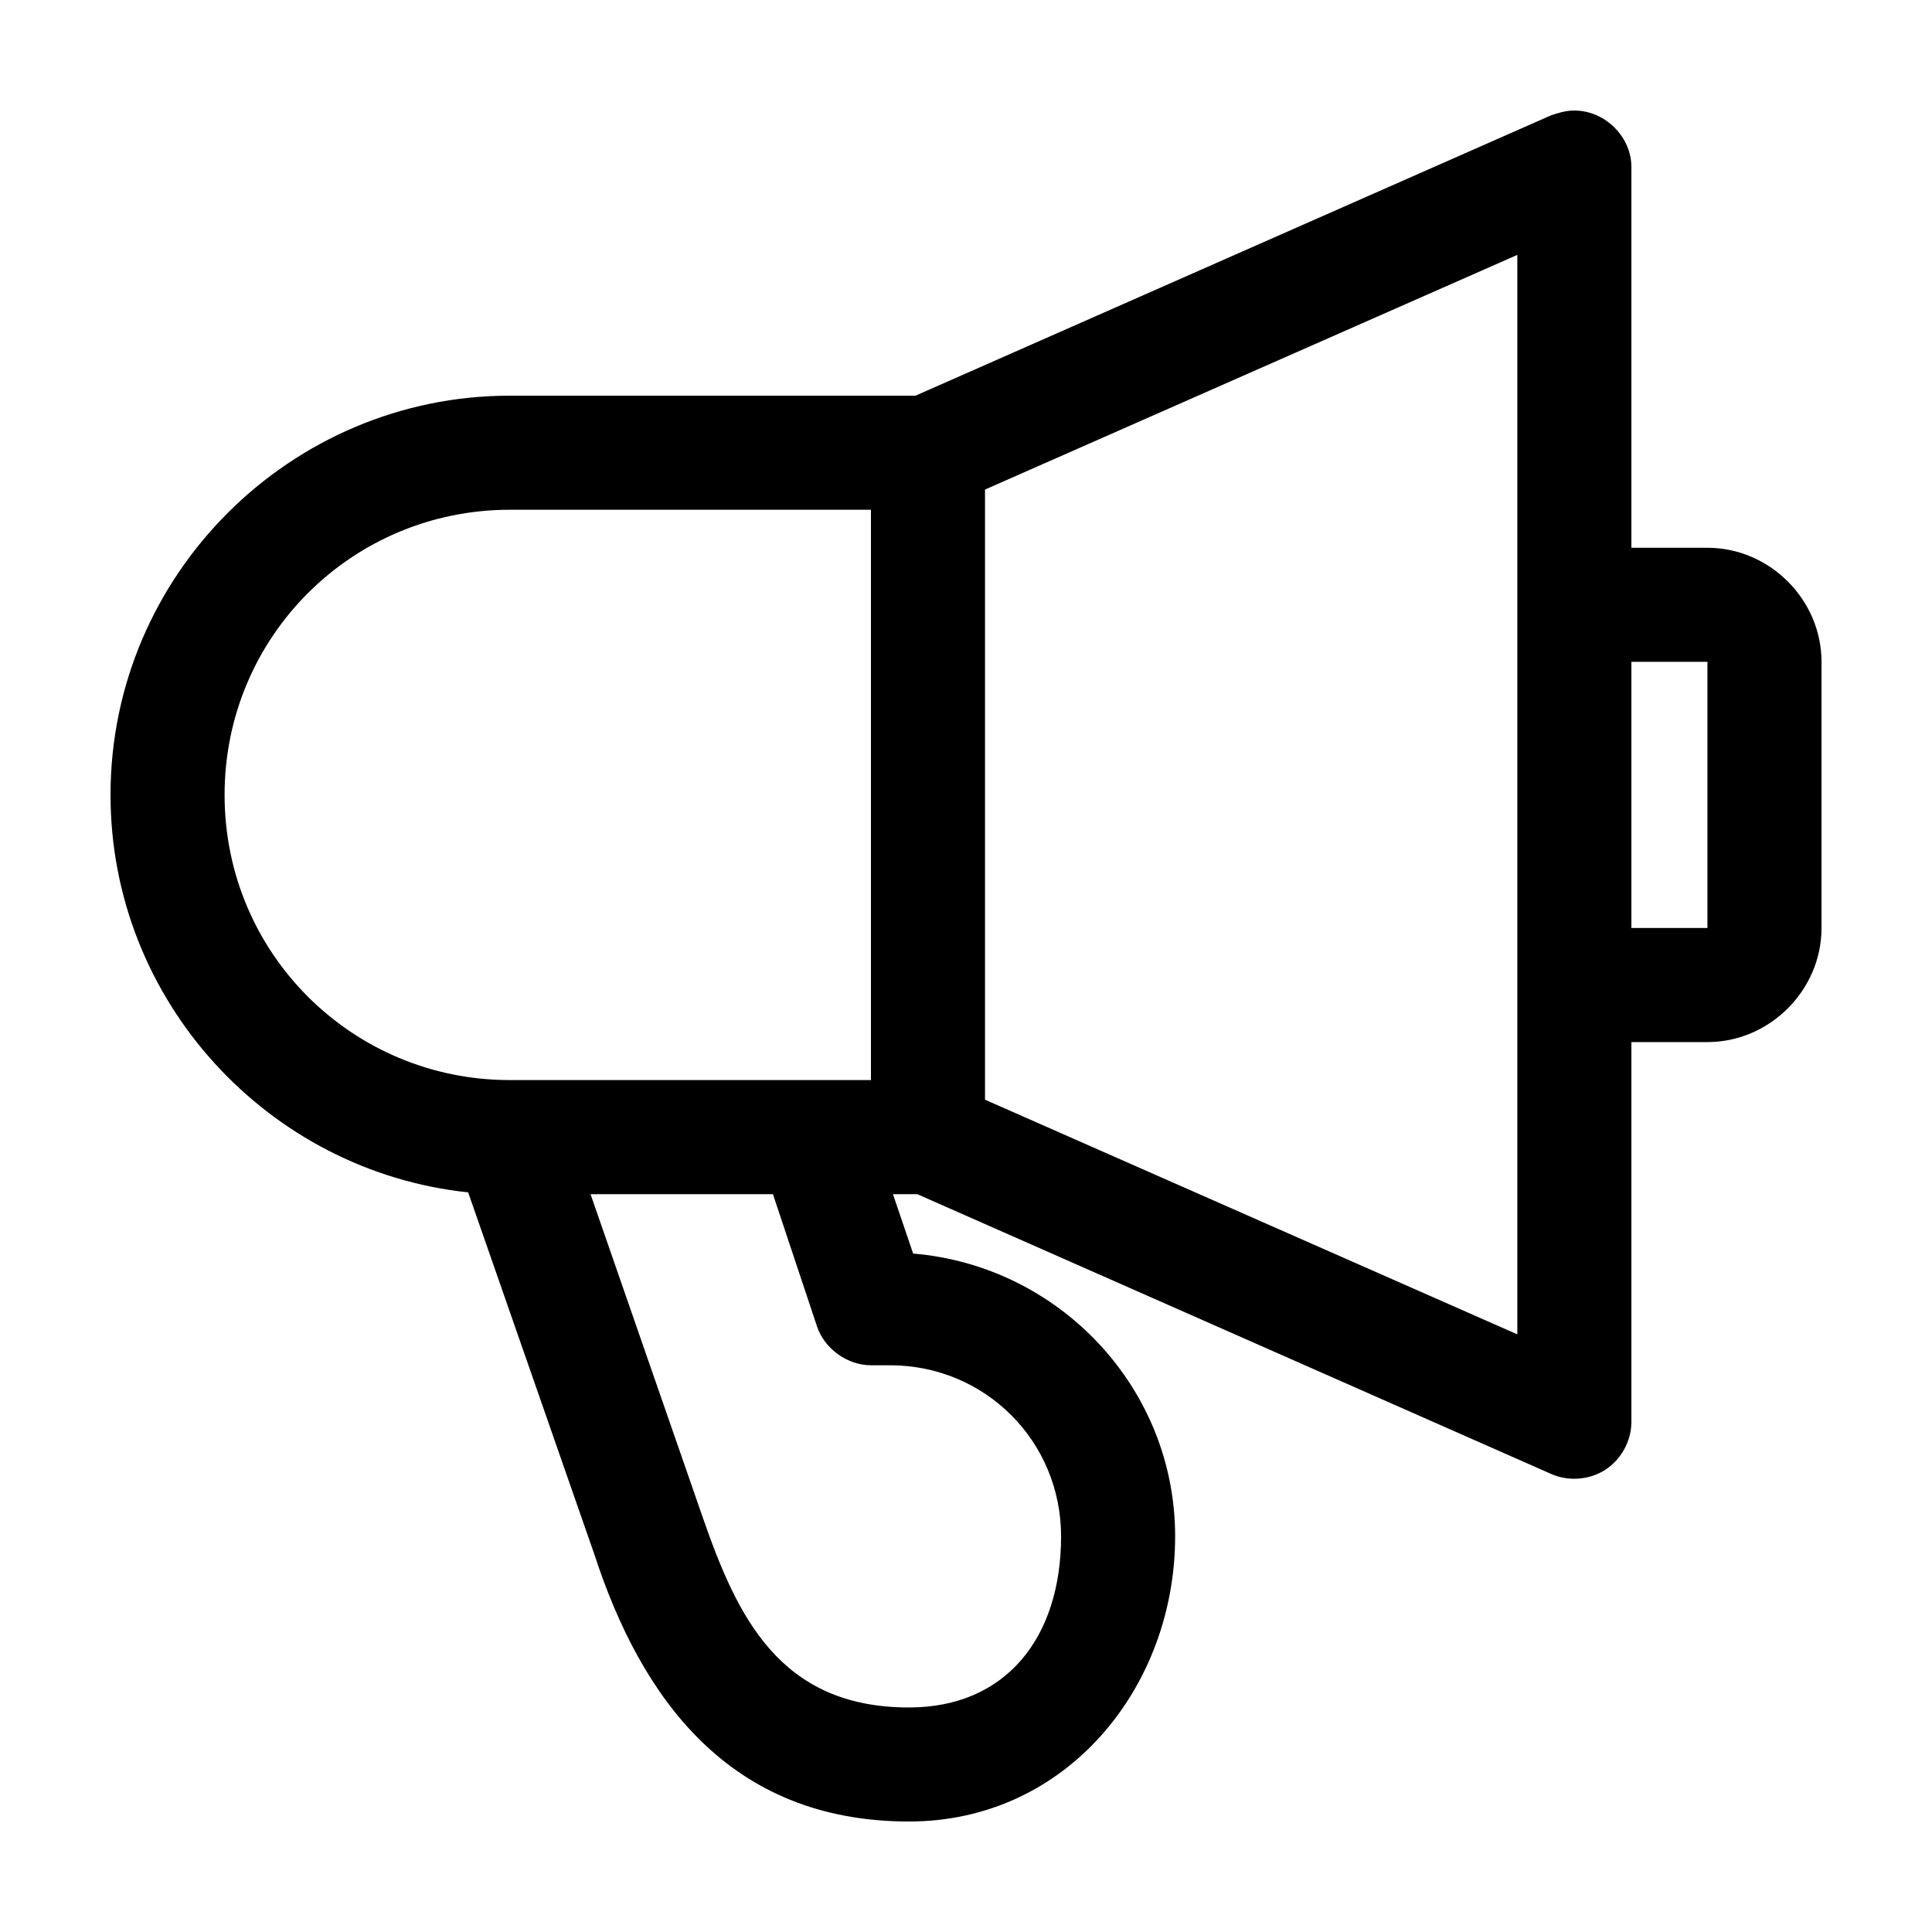 <?xml version="1.0" encoding="UTF-8"?>
<!-- Uploaded to: ICON Repo, www.iconrepo.com, Generator: ICON Repo Mixer Tools -->
<svg fill="#000000" width="800px" height="800px" version="1.1" viewBox="144 144 512 512" xmlns="http://www.w3.org/2000/svg">
 <path d="m561.22 173.29c-2.422 0-4.34 0.699-6.141 1.258l-168.46 74.312h-107.53c-58.016 0-105.8 47.367-105.8 105.8 0 54.676 41.871 99.766 94.777 105.33l33.438 95.906c12.344 37.875 35.594 70.824 83.383 70.824 41.828 0 70.535-35.641 70.535-75.57 0-39.445-30.777-71.727-69.43-74.941l-5.352-15.742h6.453l167.99 74.152c4.562 2.027 10.133 1.598 14.328-1.105 4.195-2.703 6.891-7.598 6.926-12.59v-100.76h20.152c16.484 0 30.23-13.742 30.23-30.23v-70.535c0-16.484-13.742-30.23-30.23-30.23h-20.152v-100.76c0.086-8.07-6.926-15.113-15.113-15.113zm-15.113 38.258v286.07l-141.07-62.188v-161.69zm-267.02 67.543h95.723v151.14h-95.723c-41.664 0-75.57-33.523-75.57-75.57s33.91-75.57 75.57-75.57zm297.25 40.305h20.152v70.535h-20.152zm-275.84 141.07h48.336l11.652 34.953c1.969 5.988 8.023 10.379 14.328 10.391h5.039c25.223 0 45.344 20.121 45.344 45.344 0 26.848-14.641 45.344-40.305 45.344-34.523 0-45.656-24.449-54.723-50.562z"/>
</svg>
